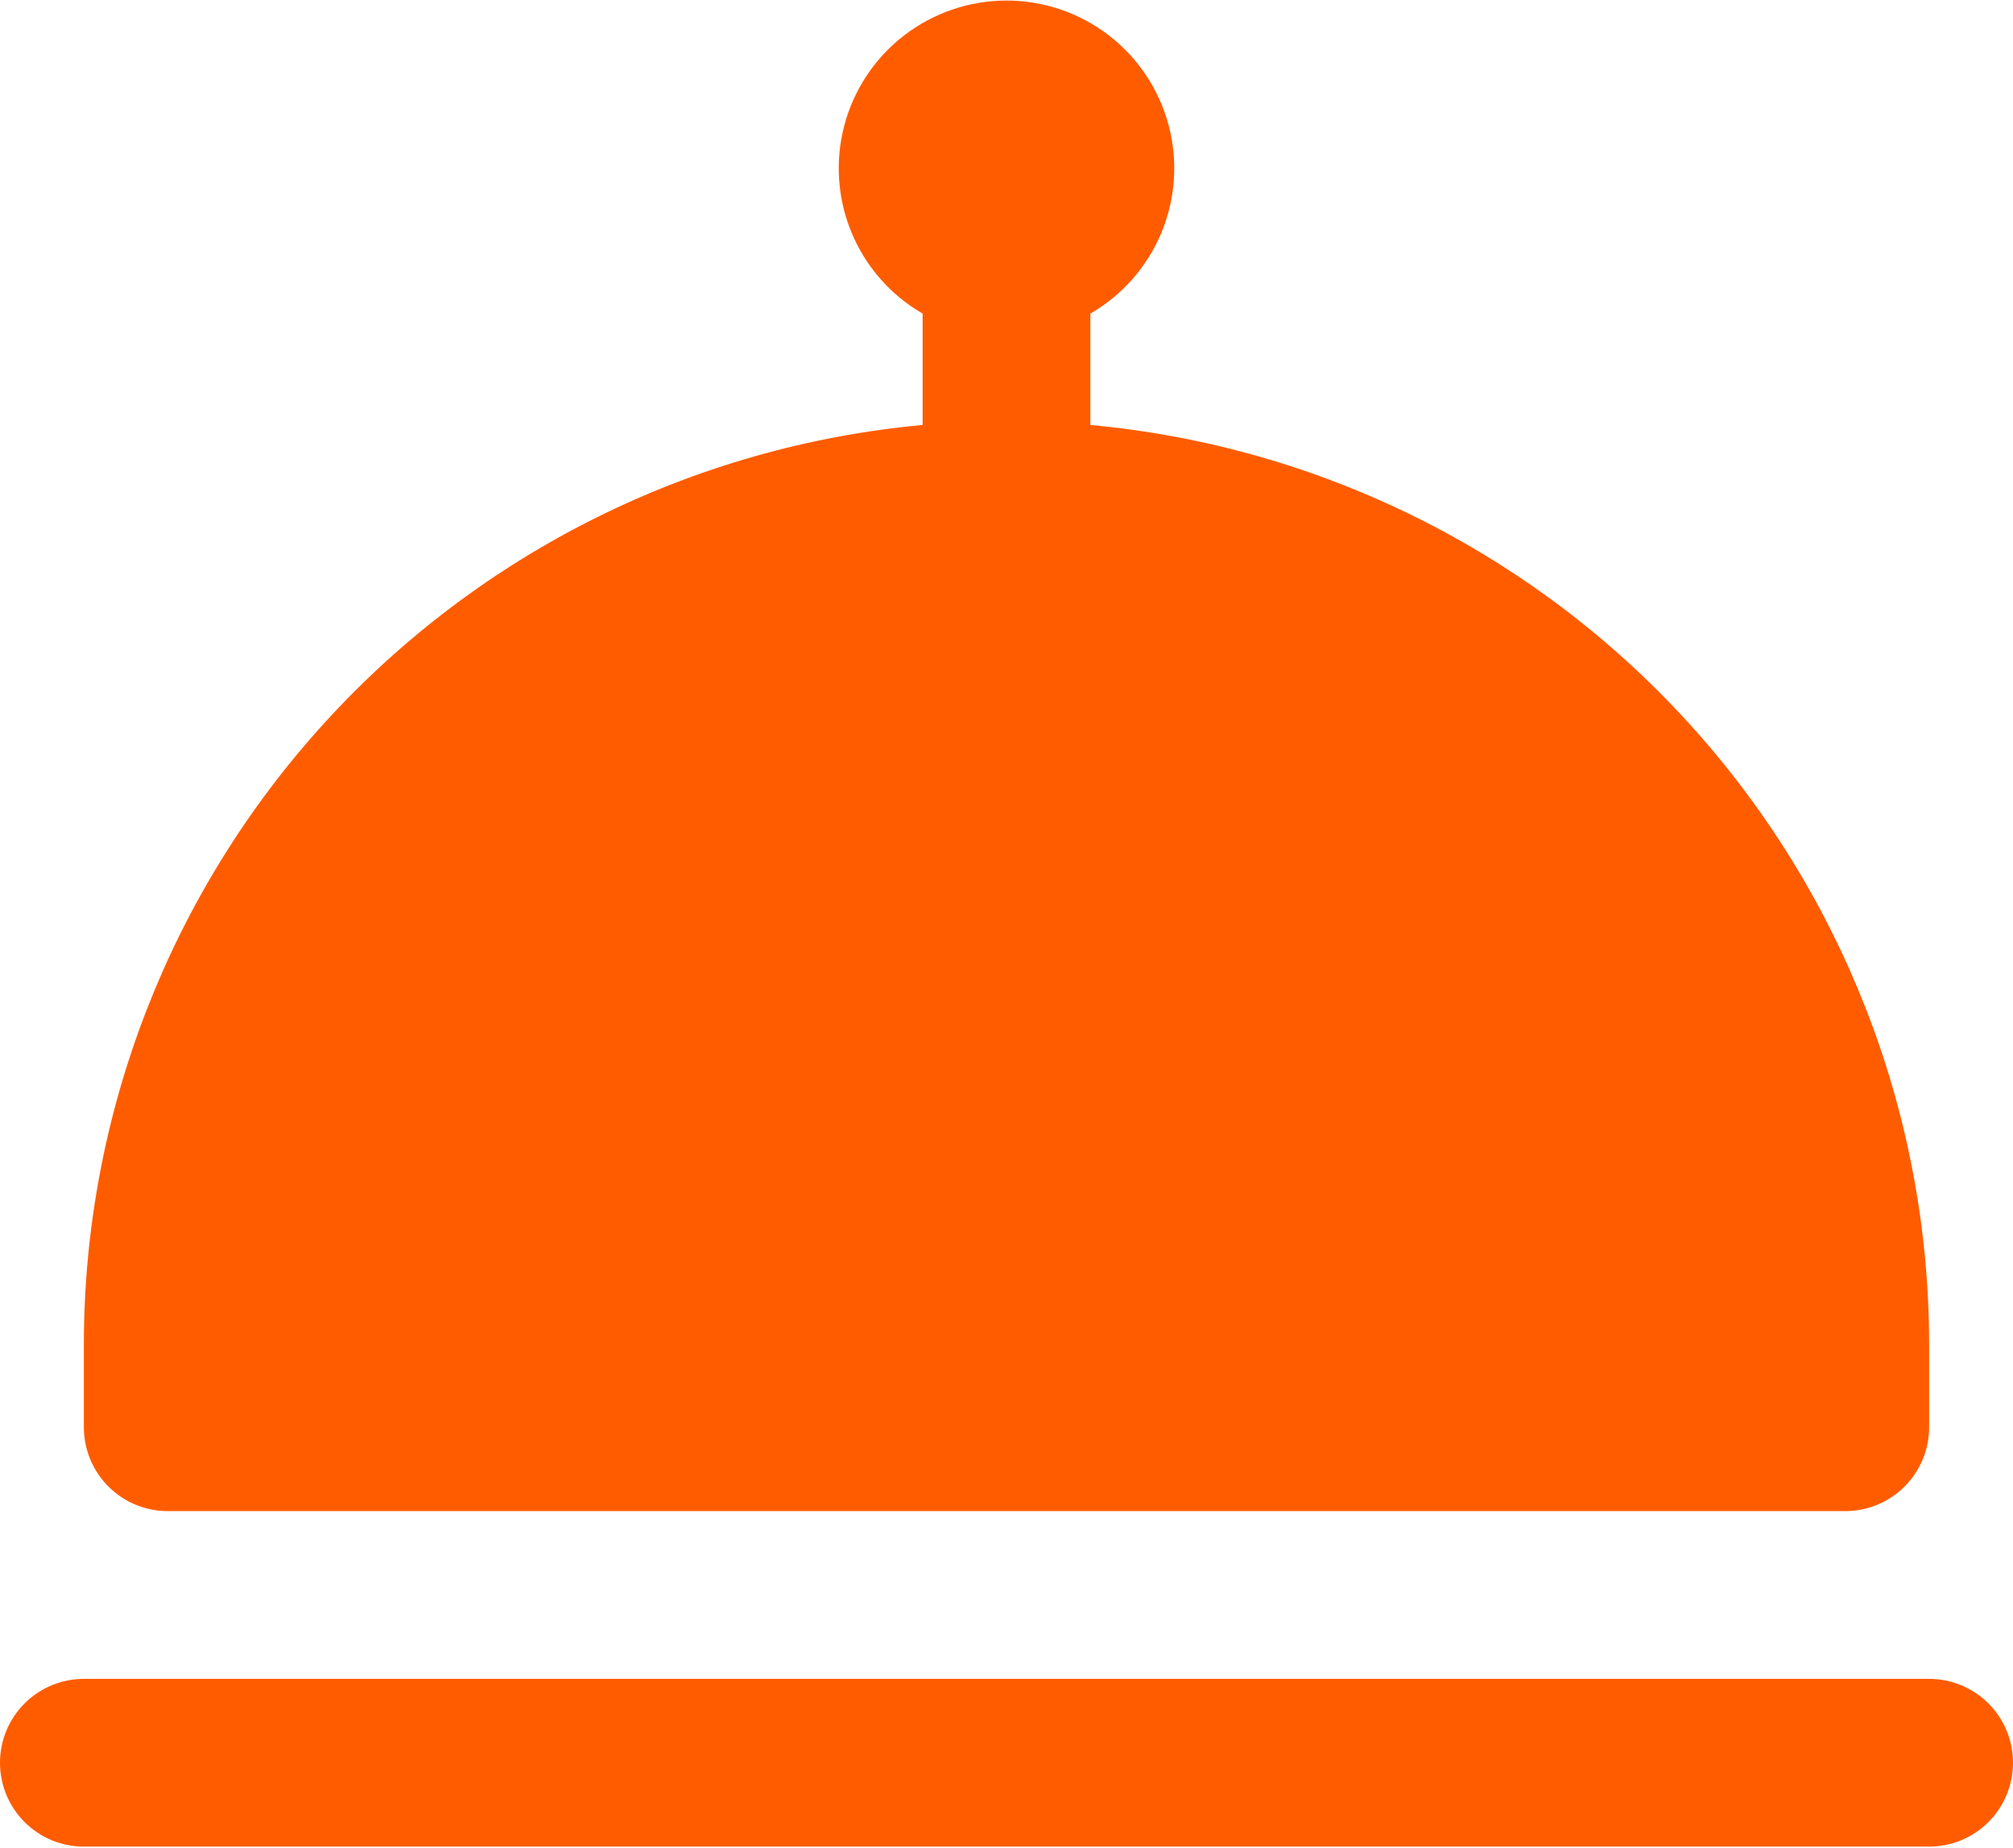 <?xml version="1.0" encoding="UTF-8"?> <svg xmlns="http://www.w3.org/2000/svg" width="512" height="470" viewBox="0 0 512 470" fill="none"><path d="M512 448.333C512 453.991 509.752 459.417 505.752 463.418C501.751 467.419 496.325 469.667 490.667 469.667H21.333C15.675 469.667 10.249 467.419 6.248 463.418C2.248 459.417 0 453.991 0 448.333C0 442.675 2.248 437.249 6.248 433.248C10.249 429.247 15.675 427 21.333 427H490.667C496.325 427 501.751 429.247 505.752 433.248C509.752 437.249 512 442.675 512 448.333ZM42.667 384.333H469.333C474.991 384.333 480.418 382.086 484.418 378.085C488.419 374.084 490.667 368.658 490.667 363V341.667C490.589 283.156 468.676 226.781 429.218 183.578C389.76 140.375 335.597 113.455 277.333 108.088V79.757C285.467 75.061 291.825 67.812 295.419 59.135C299.013 50.457 299.644 40.836 297.213 31.764C294.782 22.692 289.425 14.675 281.974 8.957C274.522 3.239 265.392 0.14 256 0.14C246.608 0.14 237.478 3.239 230.026 8.957C222.575 14.675 217.218 22.692 214.787 31.764C212.356 40.836 212.987 50.457 216.581 59.135C220.175 67.812 226.533 75.061 234.667 79.757V108.088C176.403 113.455 122.24 140.375 82.782 183.578C43.324 226.781 21.411 283.156 21.333 341.667V363C21.333 368.658 23.581 374.084 27.582 378.085C31.582 382.086 37.009 384.333 42.667 384.333Z" fill="#FF5C00"></path></svg> 